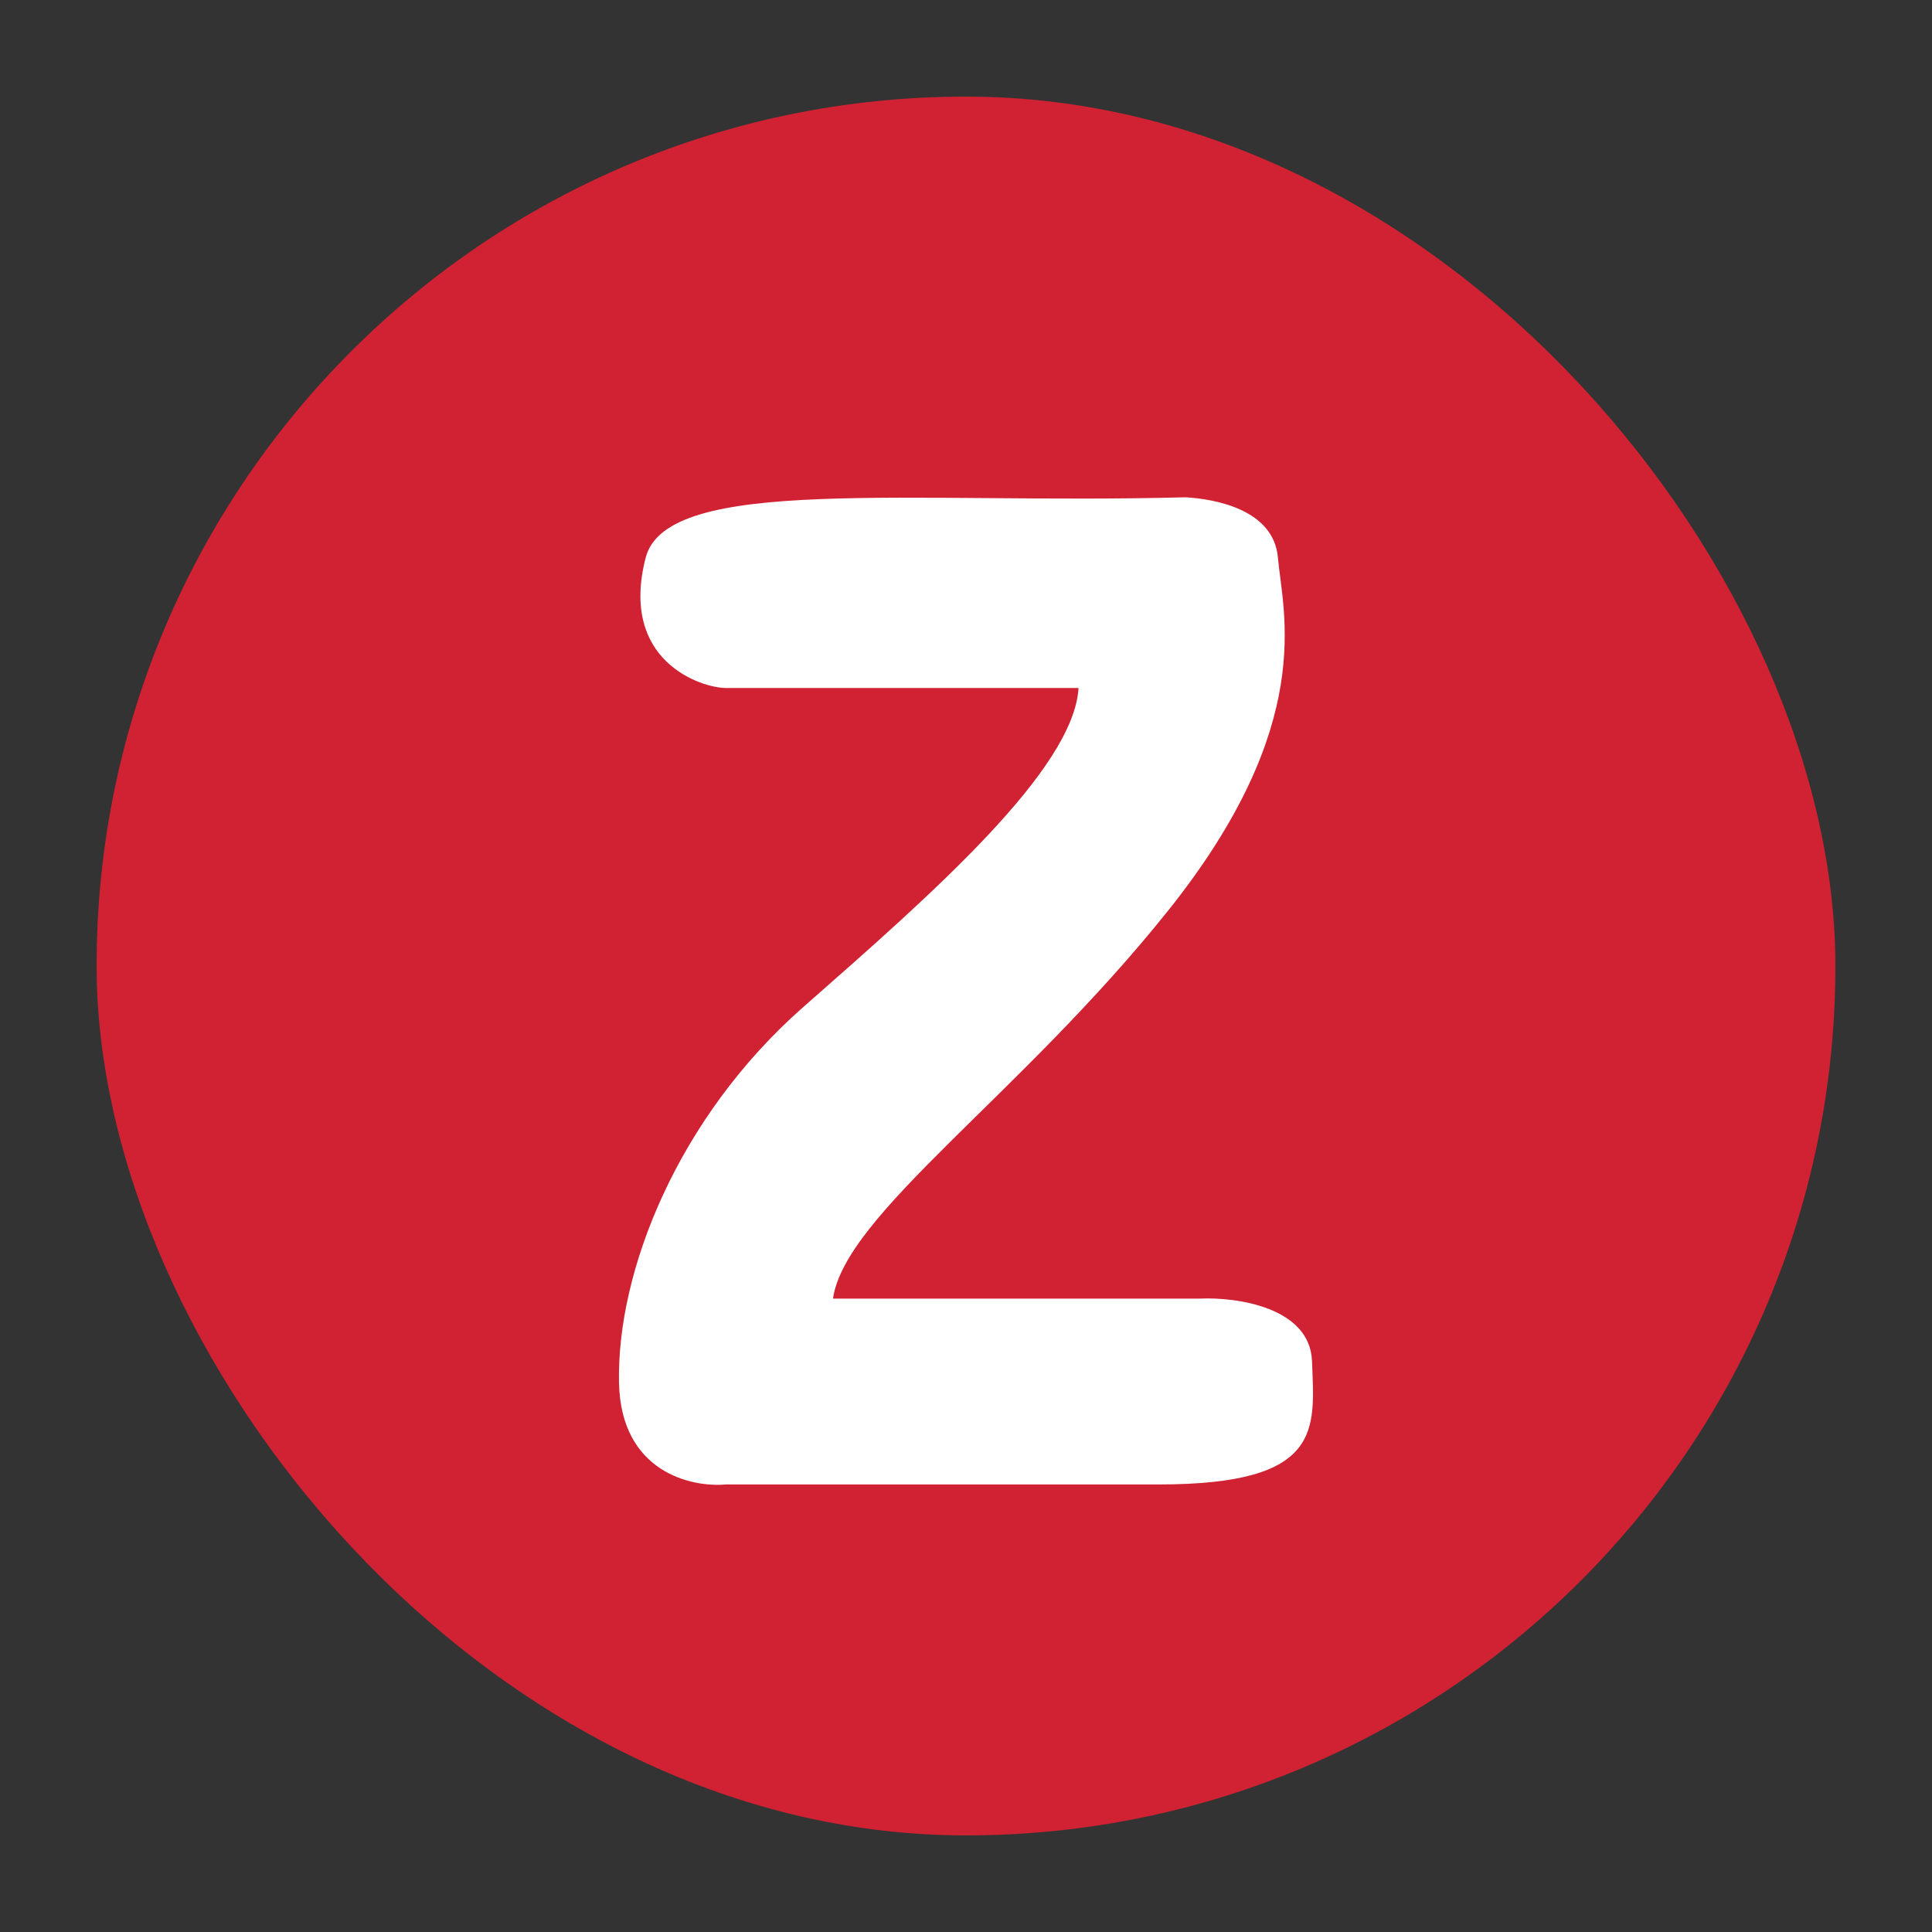 <svg width="20" height="20" viewBox="0 0 20 20" fill="none" xmlns="http://www.w3.org/2000/svg">
<rect x="0" y="0" width="20" height="20" fill="#333333" stroke="none"/>
<rect x="1" y="1" width="18" height="18" rx="9" fill="#D02232"/>
<path d="M7.515 15.367H11.996C13.708 15.367 13.607 14.792 13.582 14.092C13.562 13.533 12.802 13.426 12.424 13.443H8.623C8.749 12.569 10.561 11.344 12.097 9.421C13.632 7.497 13.28 6.348 13.229 5.773C13.186 5.273 12.575 5.165 12.273 5.148C9.428 5.223 6.906 4.914 6.684 5.773C6.407 6.847 7.263 7.122 7.515 7.122H11.165C11.115 7.967 9.647 9.255 8.344 10.4L8.321 10.42C7.012 11.569 6.382 13.168 6.408 14.317C6.428 15.237 7.154 15.4 7.515 15.367Z" fill="white"/>
</svg>

